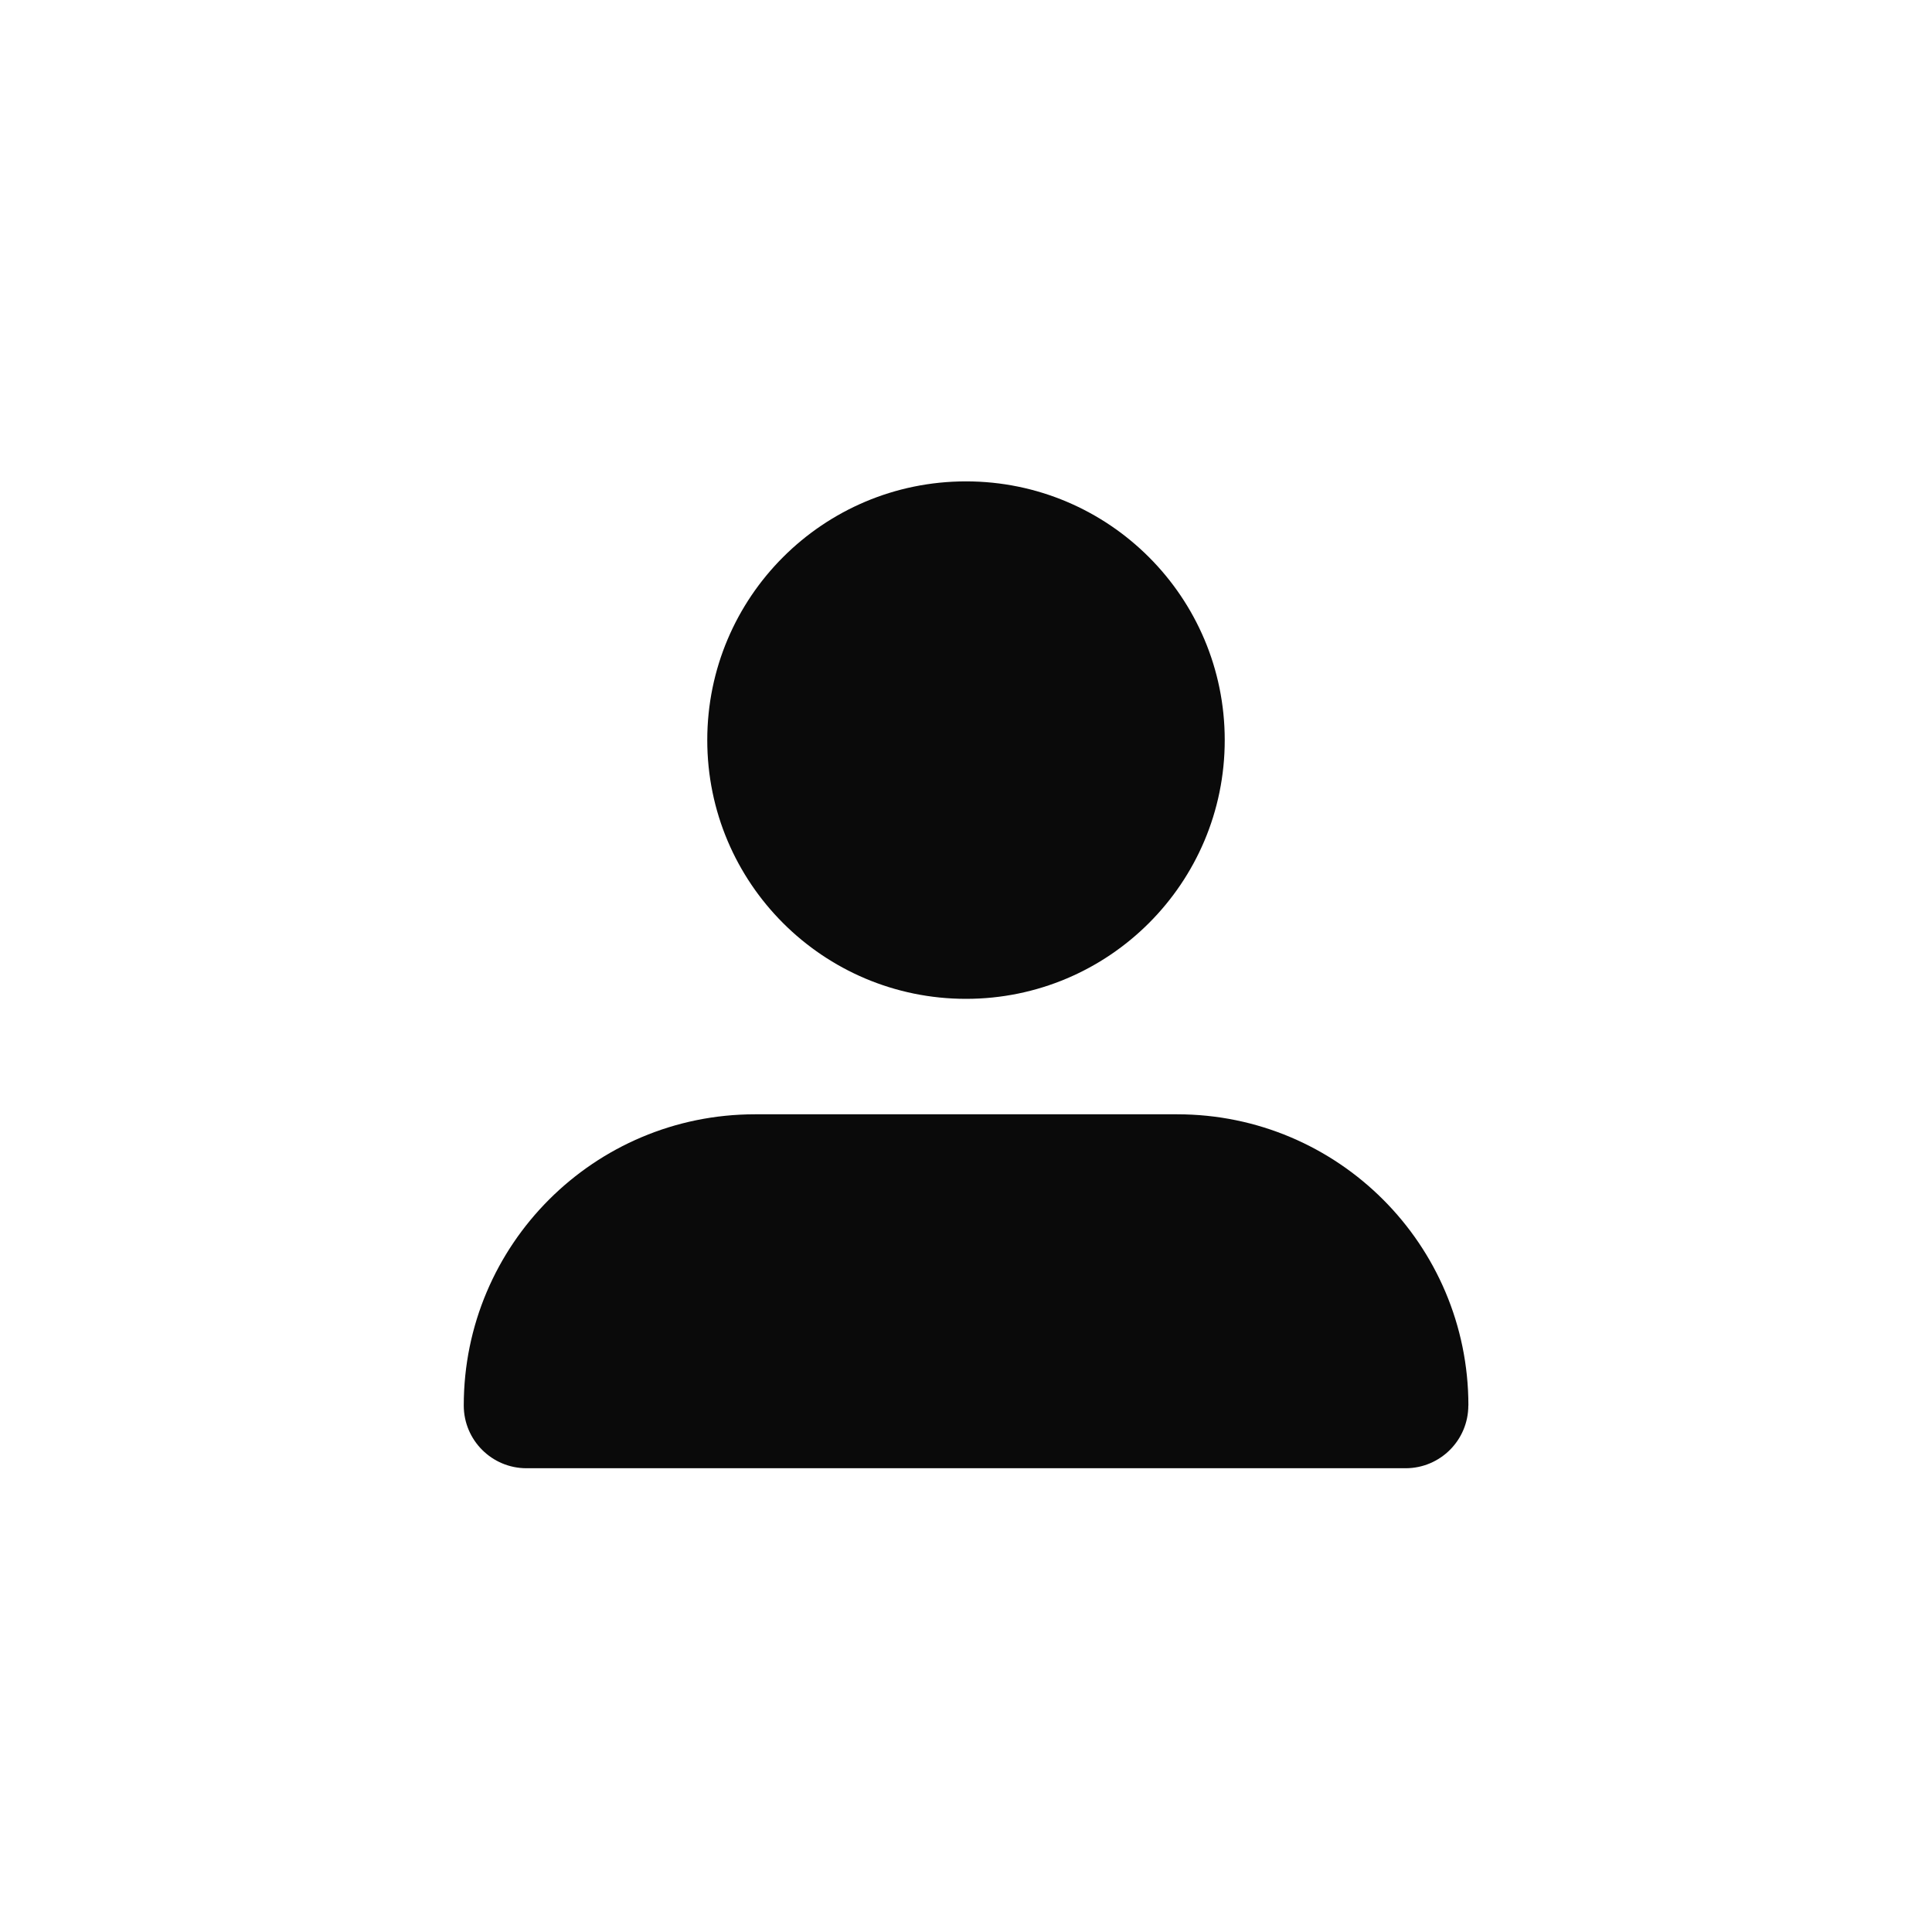 <?xml version="1.0" encoding="UTF-8"?><svg id="ICONOS" xmlns="http://www.w3.org/2000/svg" viewBox="0 0 250 250"><path d="M190,181.87h0c0,4.49-3.64,8.12-8.12,8.12h-113.75c-4.49,0-8.12-3.64-8.12-8.12h0c0-20.81,16.87-37.68,37.68-37.68h54.64c20.81,0,37.68,16.87,37.68,37.68Z" fill="#0a0a0a"/><circle cx="125" cy="95.77" r="33.48" fill="#0a0a0a"/></svg>